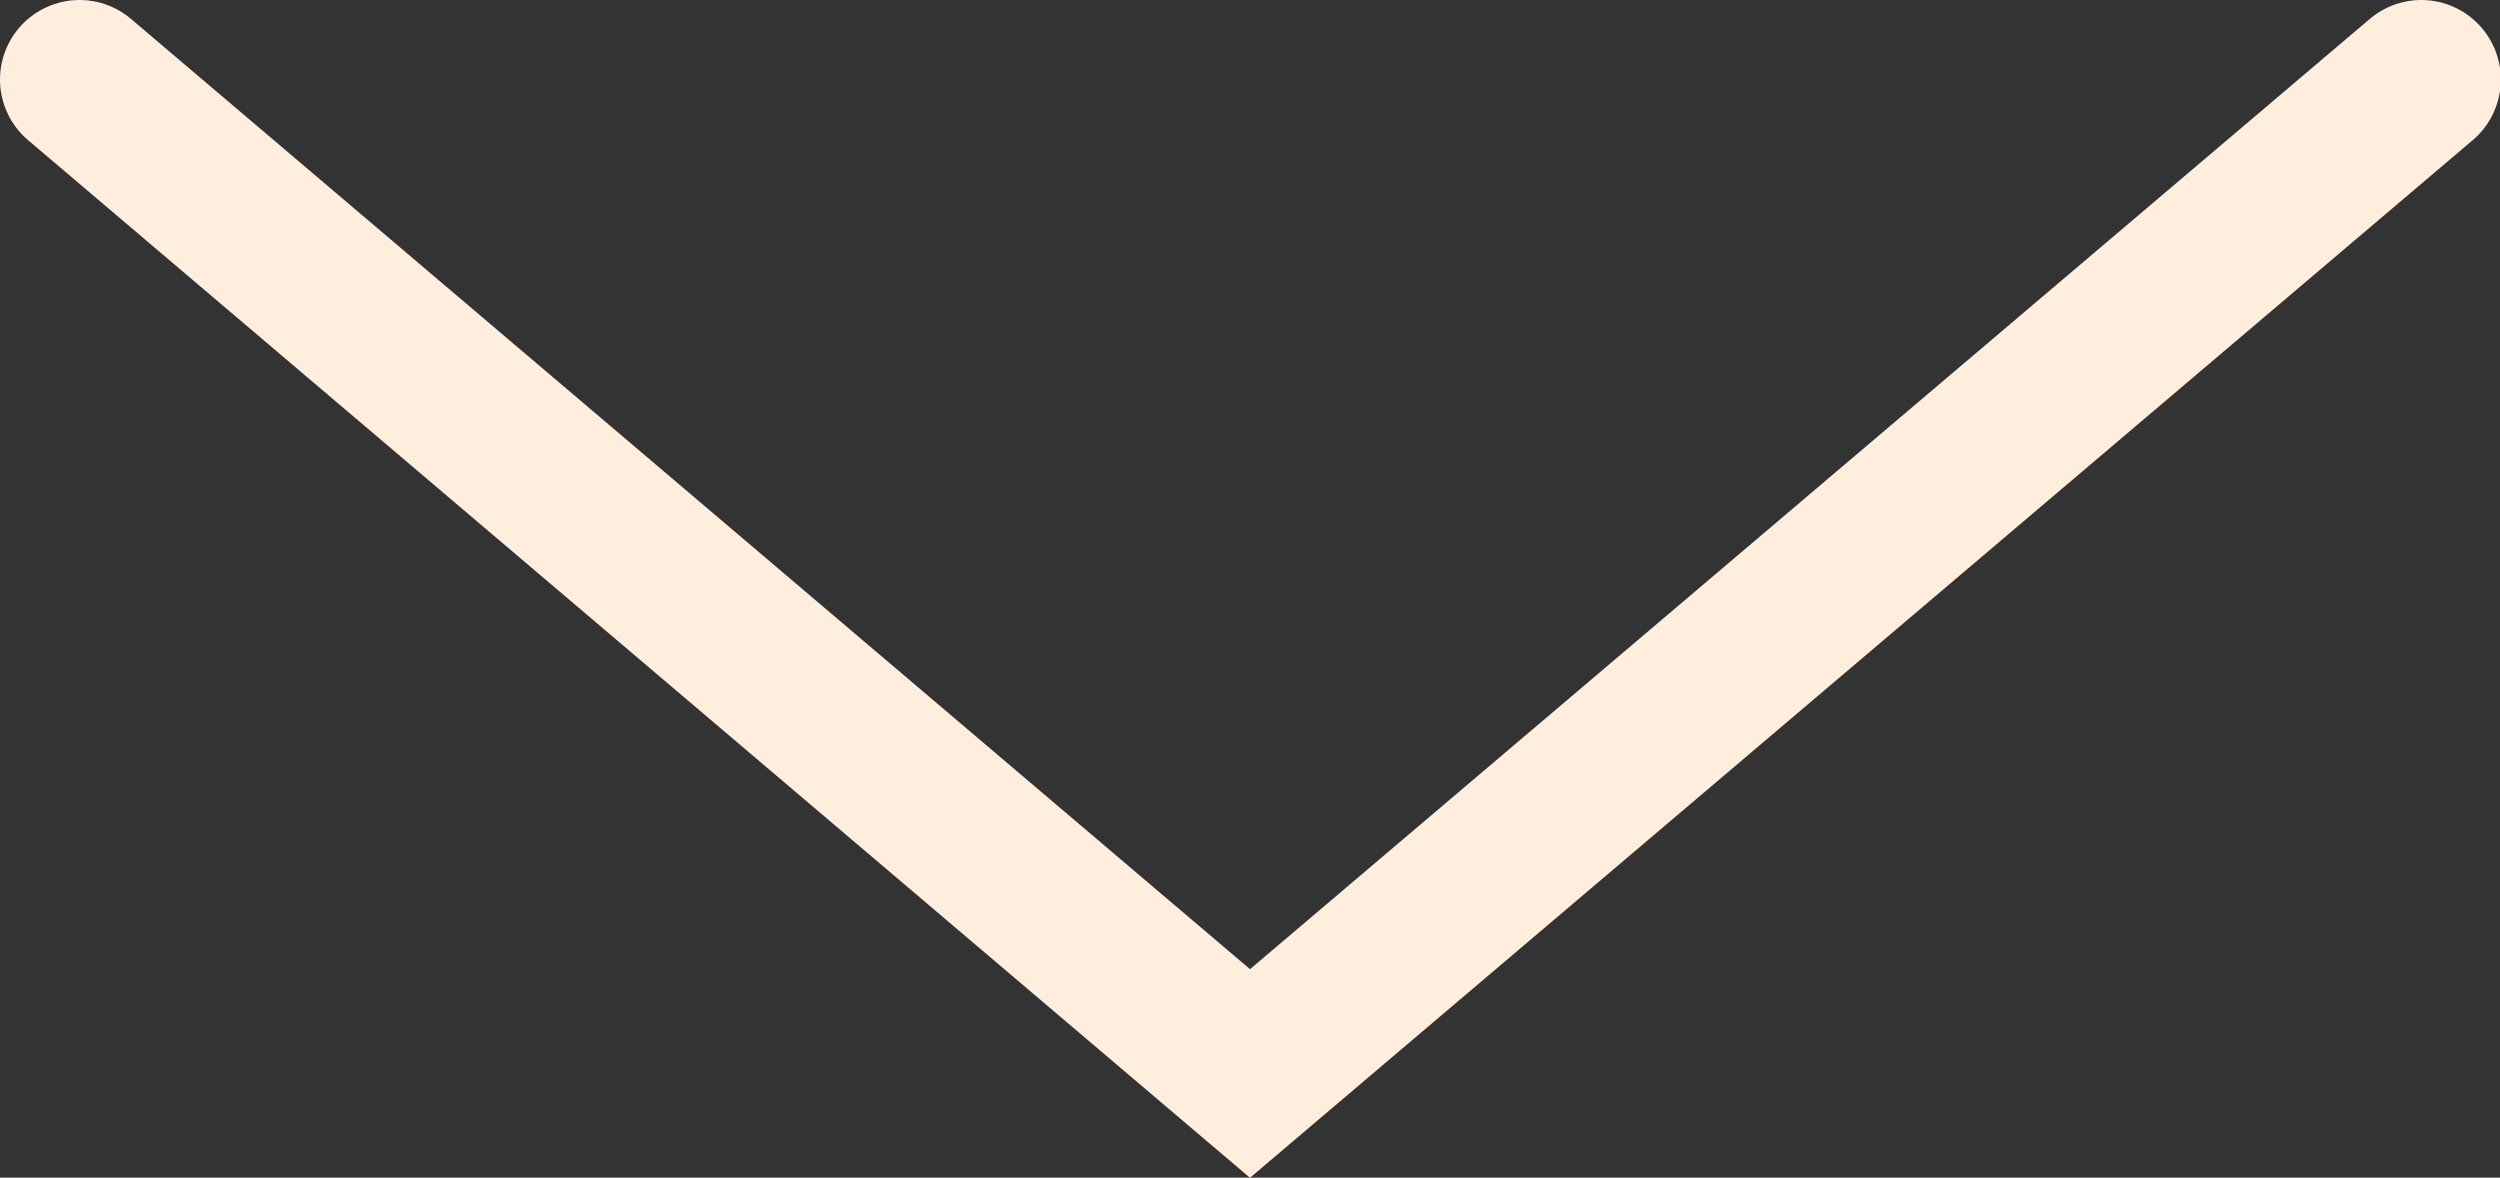 <?xml version="1.0" encoding="UTF-8"?> <svg xmlns="http://www.w3.org/2000/svg" viewBox="0 0 31.44 14.81"><rect x="0" y="0" width="31.44" height="14.81" fill="#333333" stroke="none"/><defs><style>.cls-1{fill:none;stroke:#ffeede;stroke-linecap:round;stroke-miterlimit:10;stroke-width:2px;fill-rule:evenodd;}</style></defs><g id="Layer_2" data-name="Layer 2"><g id="Слой_1" data-name="Слой 1"><polyline class="cls-1" points="1 1 15.72 13.5 30.45 1"></polyline></g></g></svg> 